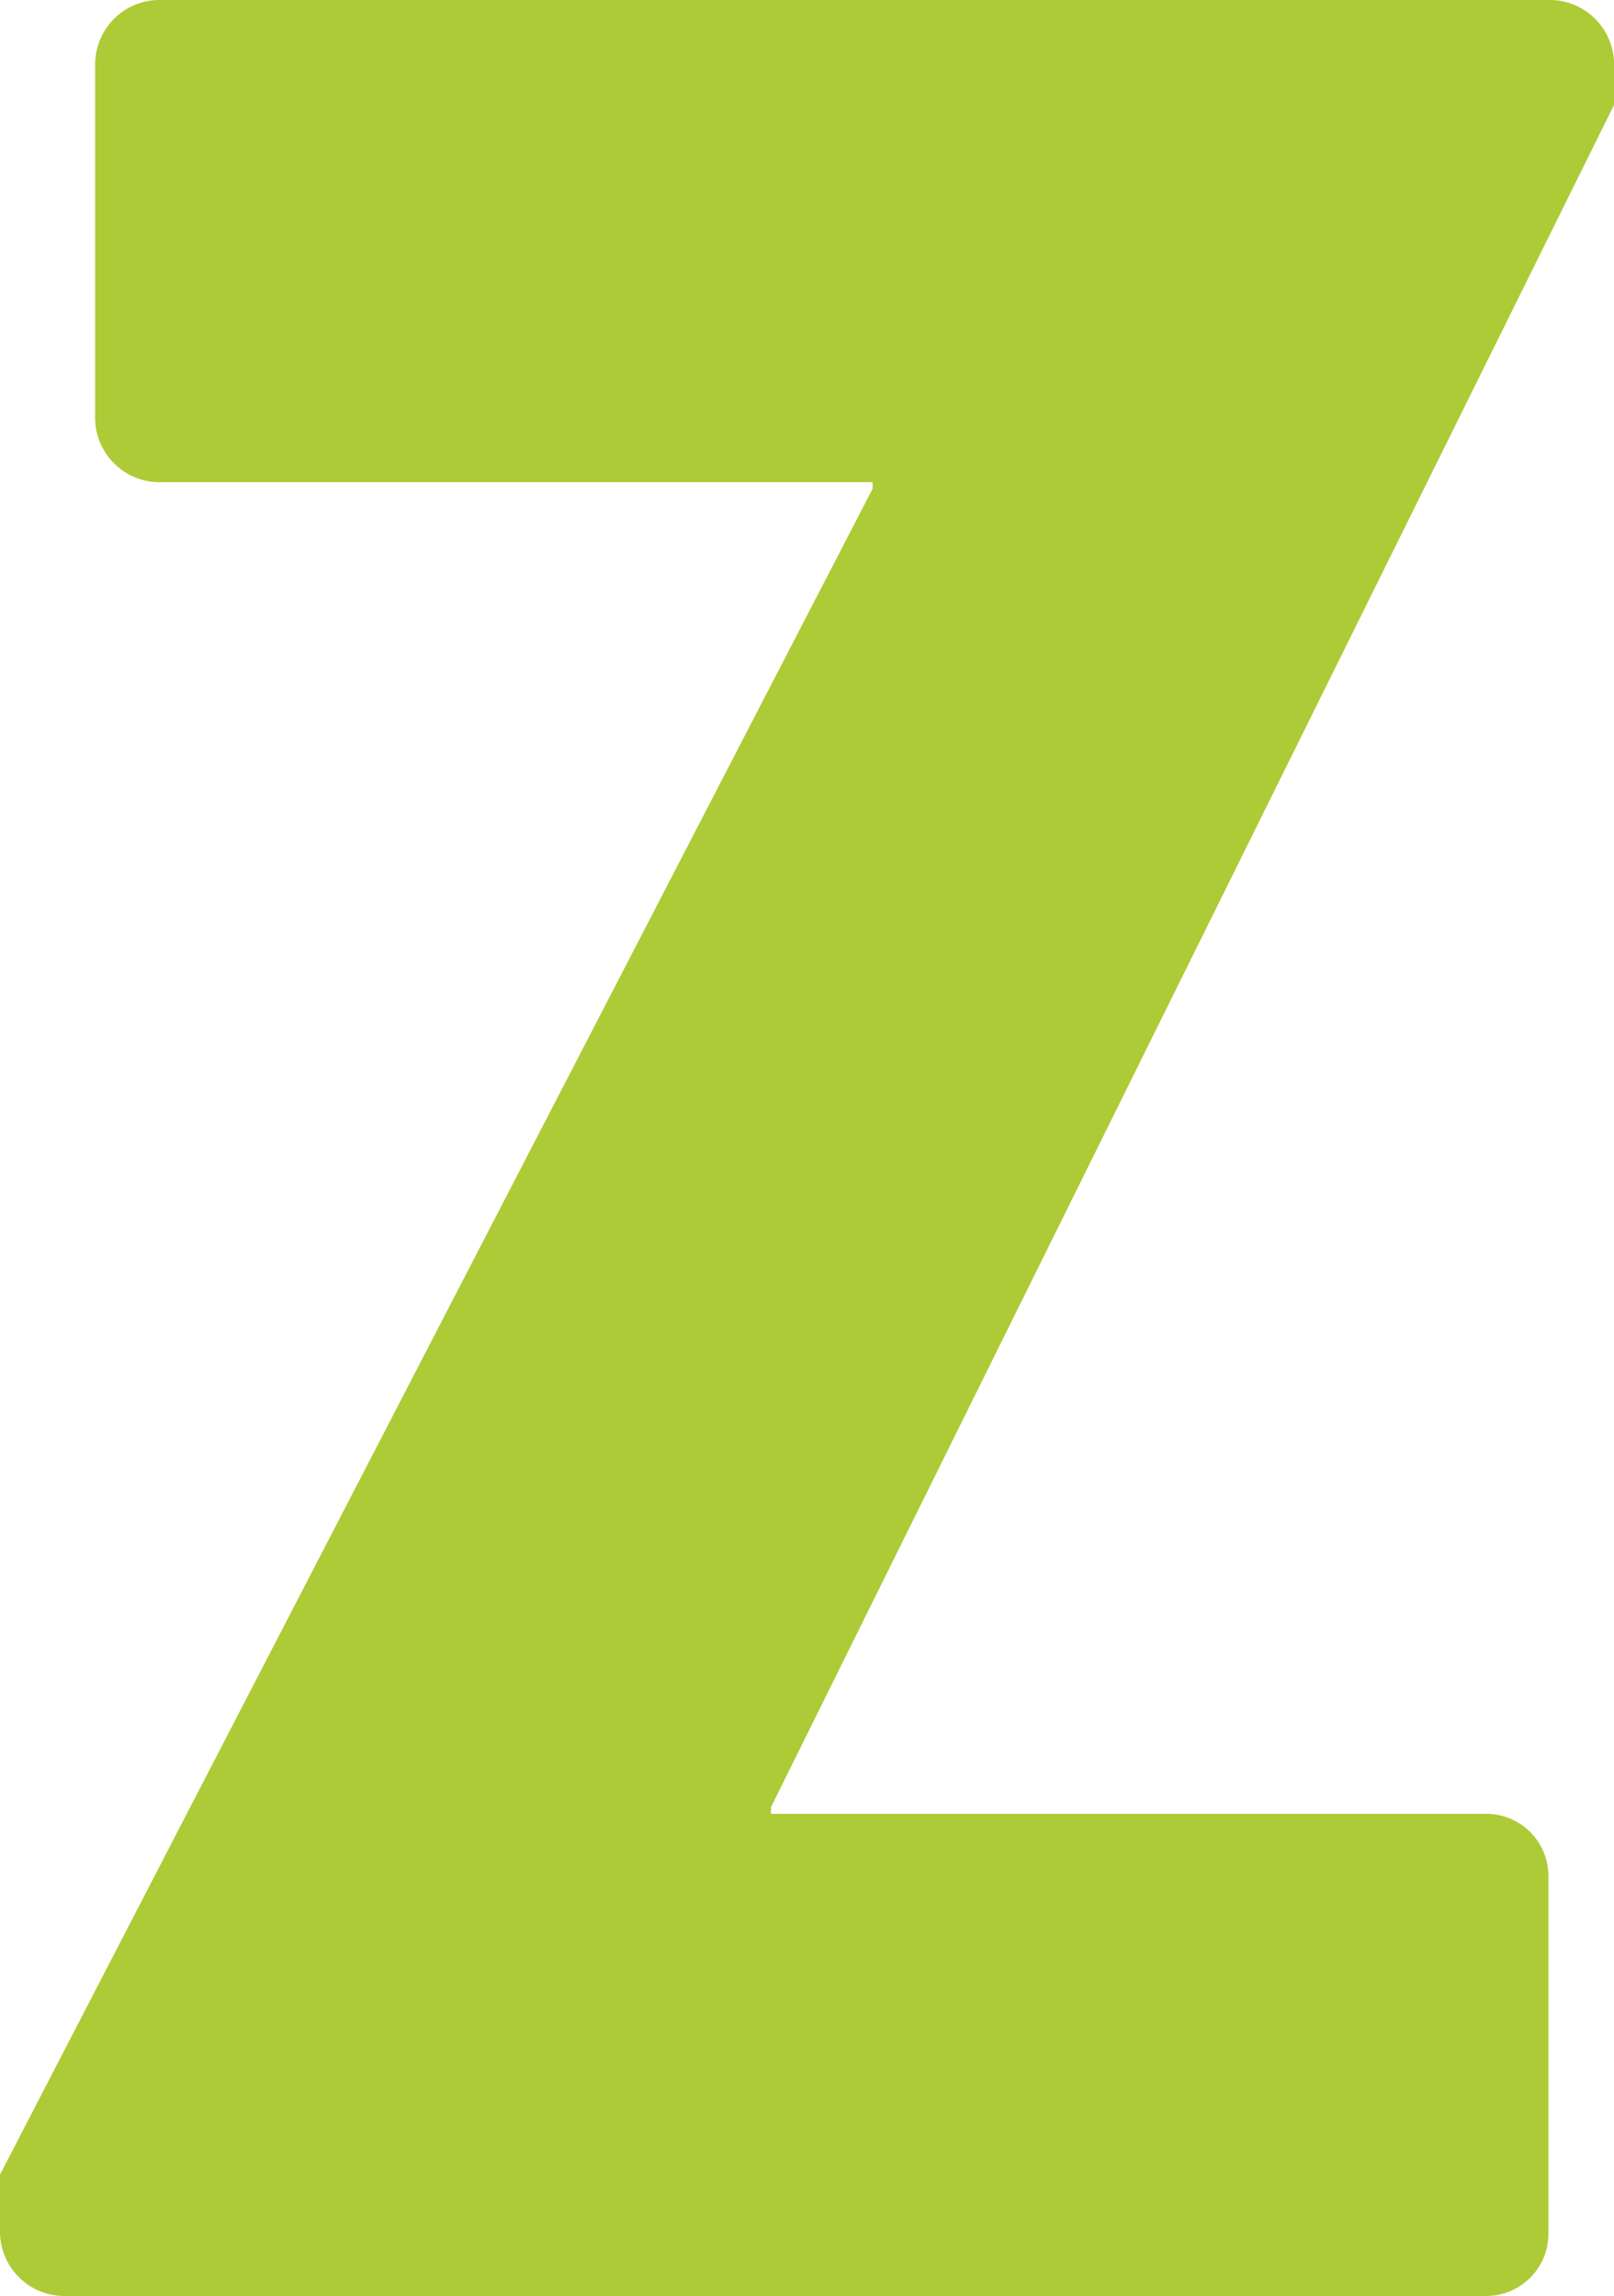 <svg id="Ebene_1" data-name="Ebene 1" xmlns="http://www.w3.org/2000/svg" viewBox="0 0 55.525 79"><defs><style>.cls-1{fill:#adcb36;}</style></defs><path class="cls-1" d="M12.237,77.356a2.219,2.219,0,0,0,2.144,2.144H63.362a2.142,2.142,0,0,0,2.144-2.144V65.054a2.142,2.142,0,0,0-2.144-2.144H38.759v-.226L67.763,4.111V2.644A2.219,2.219,0,0,0,65.619.5H17.655a2.22,2.22,0,0,0-2.145,2.144V14.946a2.221,2.221,0,0,0,2.145,2.145H42.257v.225L12.237,75.325Z" transform="translate(-12.237 -0.5)"/></svg>